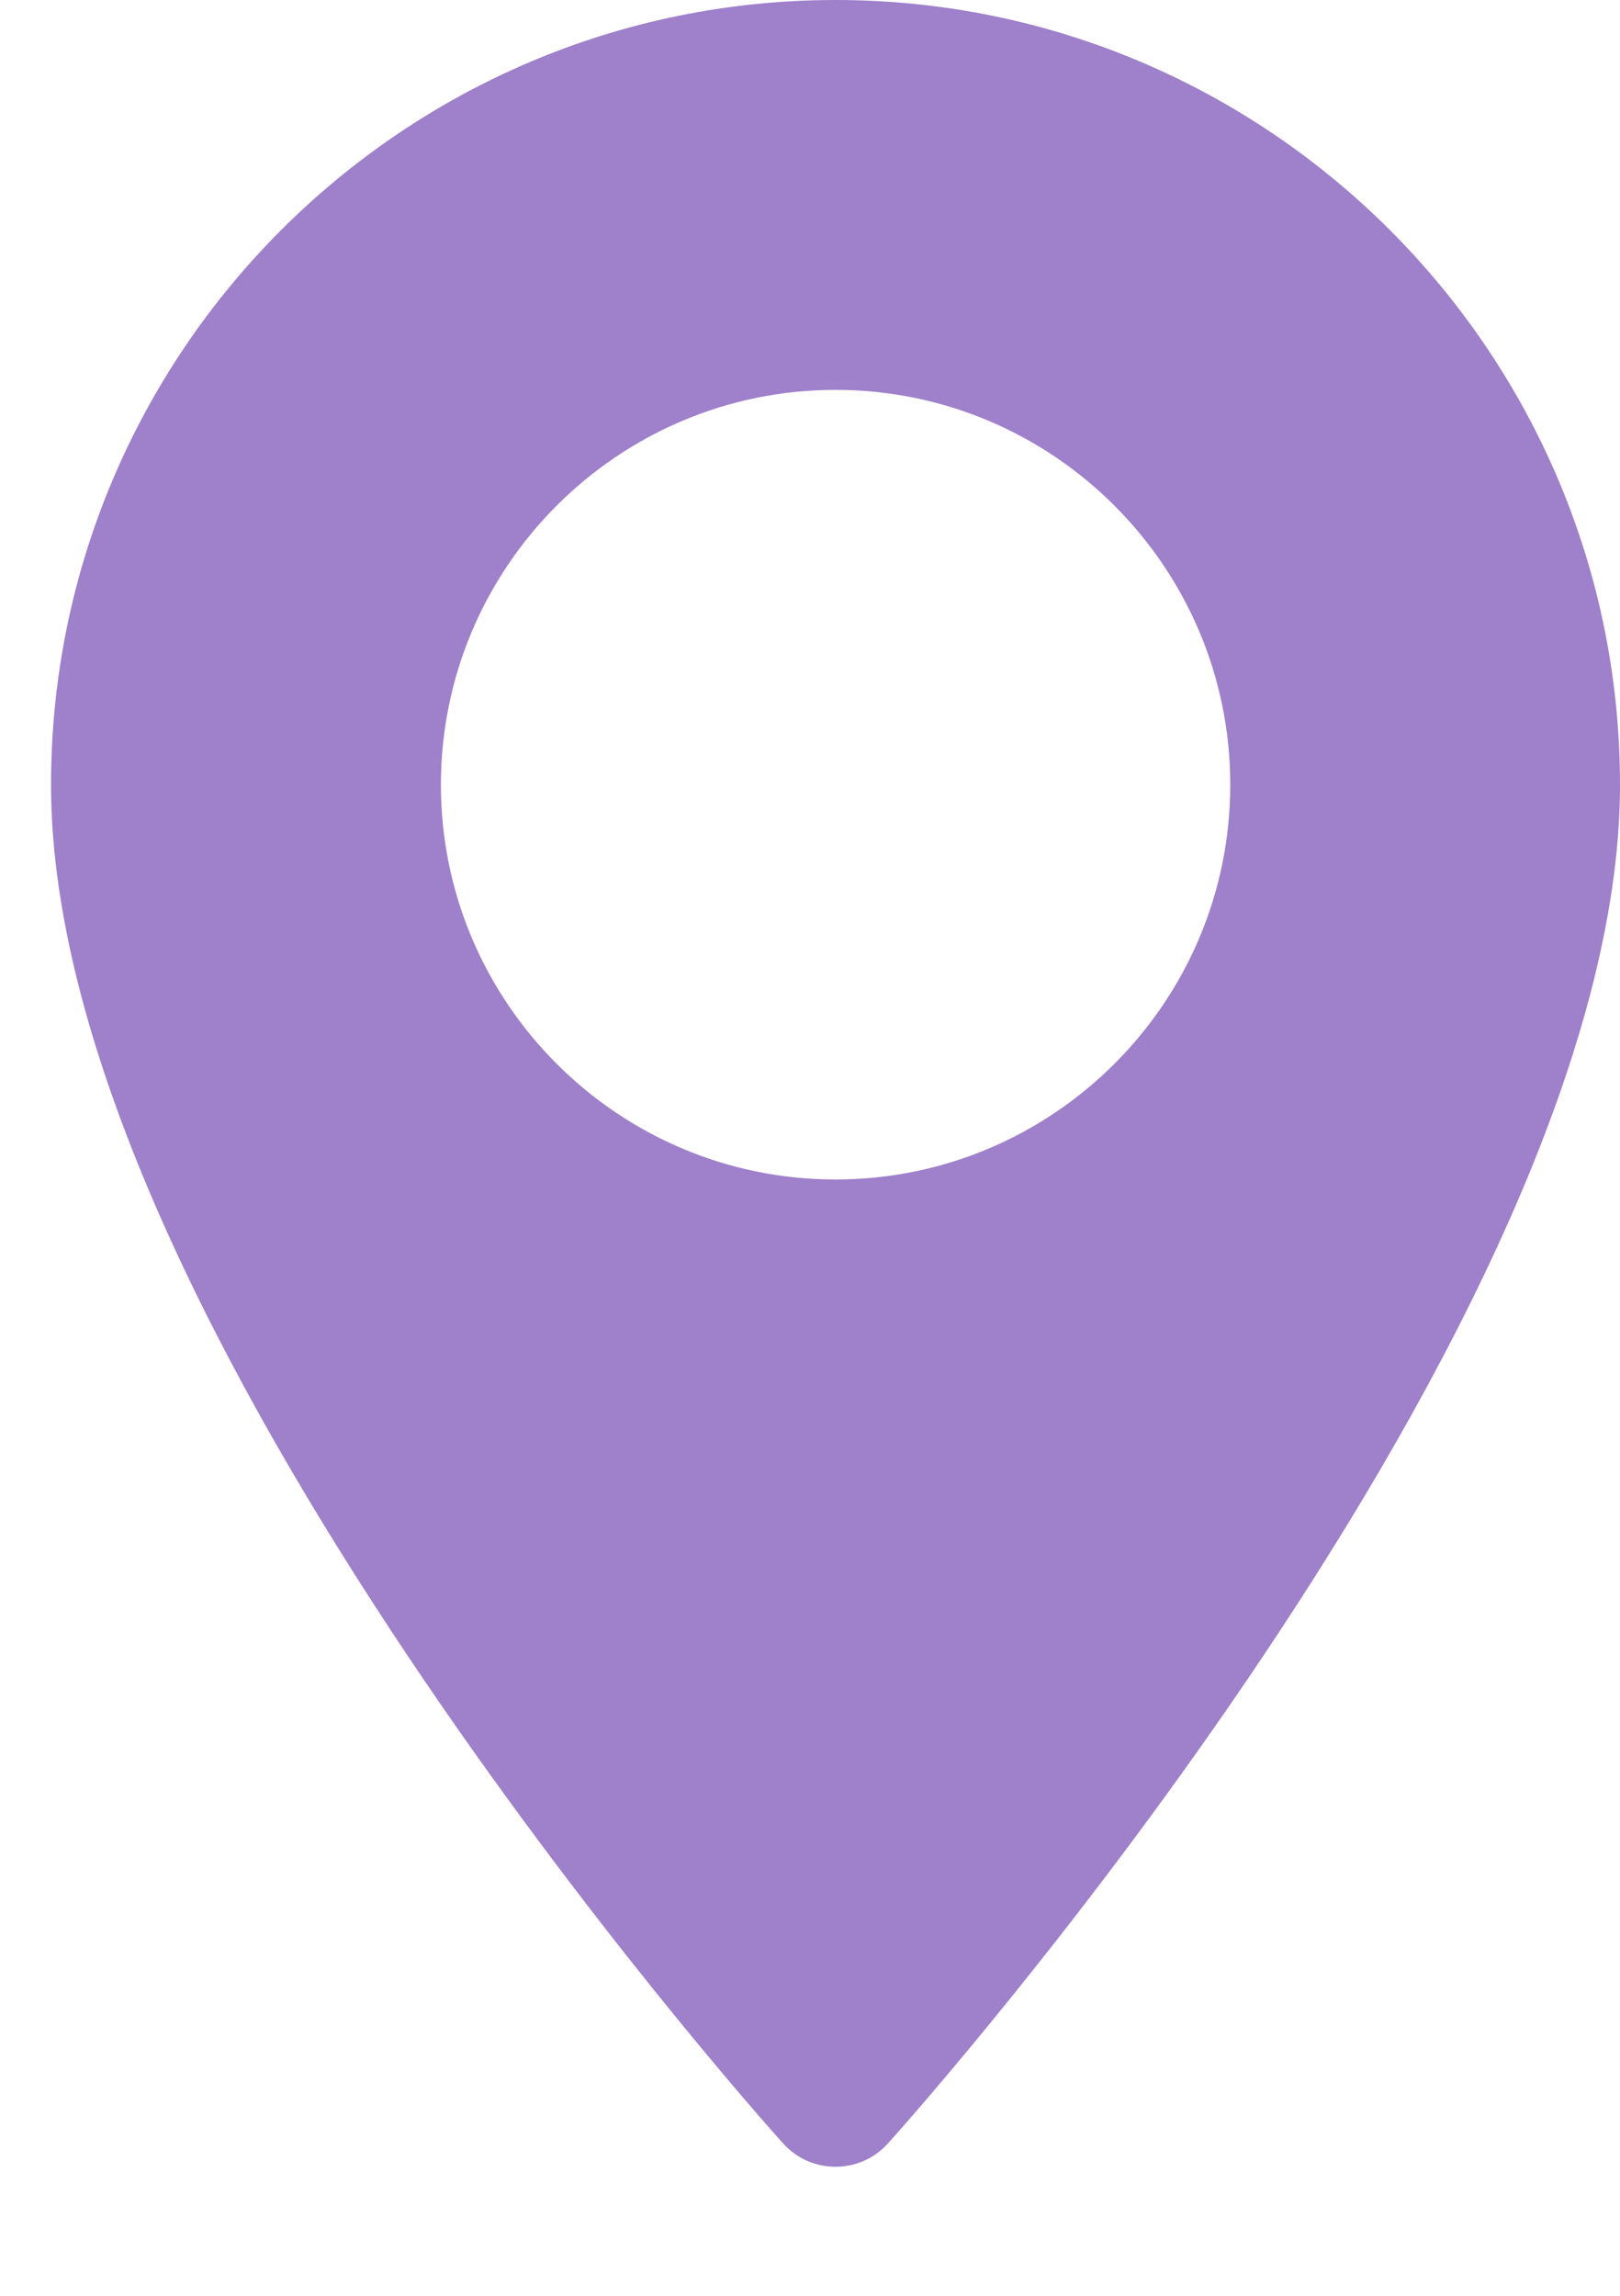 <?xml version="1.0" encoding="UTF-8"?> <svg xmlns="http://www.w3.org/2000/svg" width="12" height="17" viewBox="0 0 12 17" fill="none"><path d="M6.189 0C2.985 0 0.378 2.607 0.378 5.811C0.378 9.787 5.578 15.625 5.8 15.871C6.008 16.103 6.371 16.102 6.578 15.871C6.8 15.625 12 9.787 12 5.811C12 2.607 9.393 0 6.189 0ZM6.189 8.734C4.577 8.734 3.266 7.423 3.266 5.811C3.266 4.199 4.577 2.887 6.189 2.887C7.801 2.887 9.113 4.199 9.113 5.811C9.113 7.423 7.801 8.734 6.189 8.734Z" fill="#9F80CB"></path></svg> 